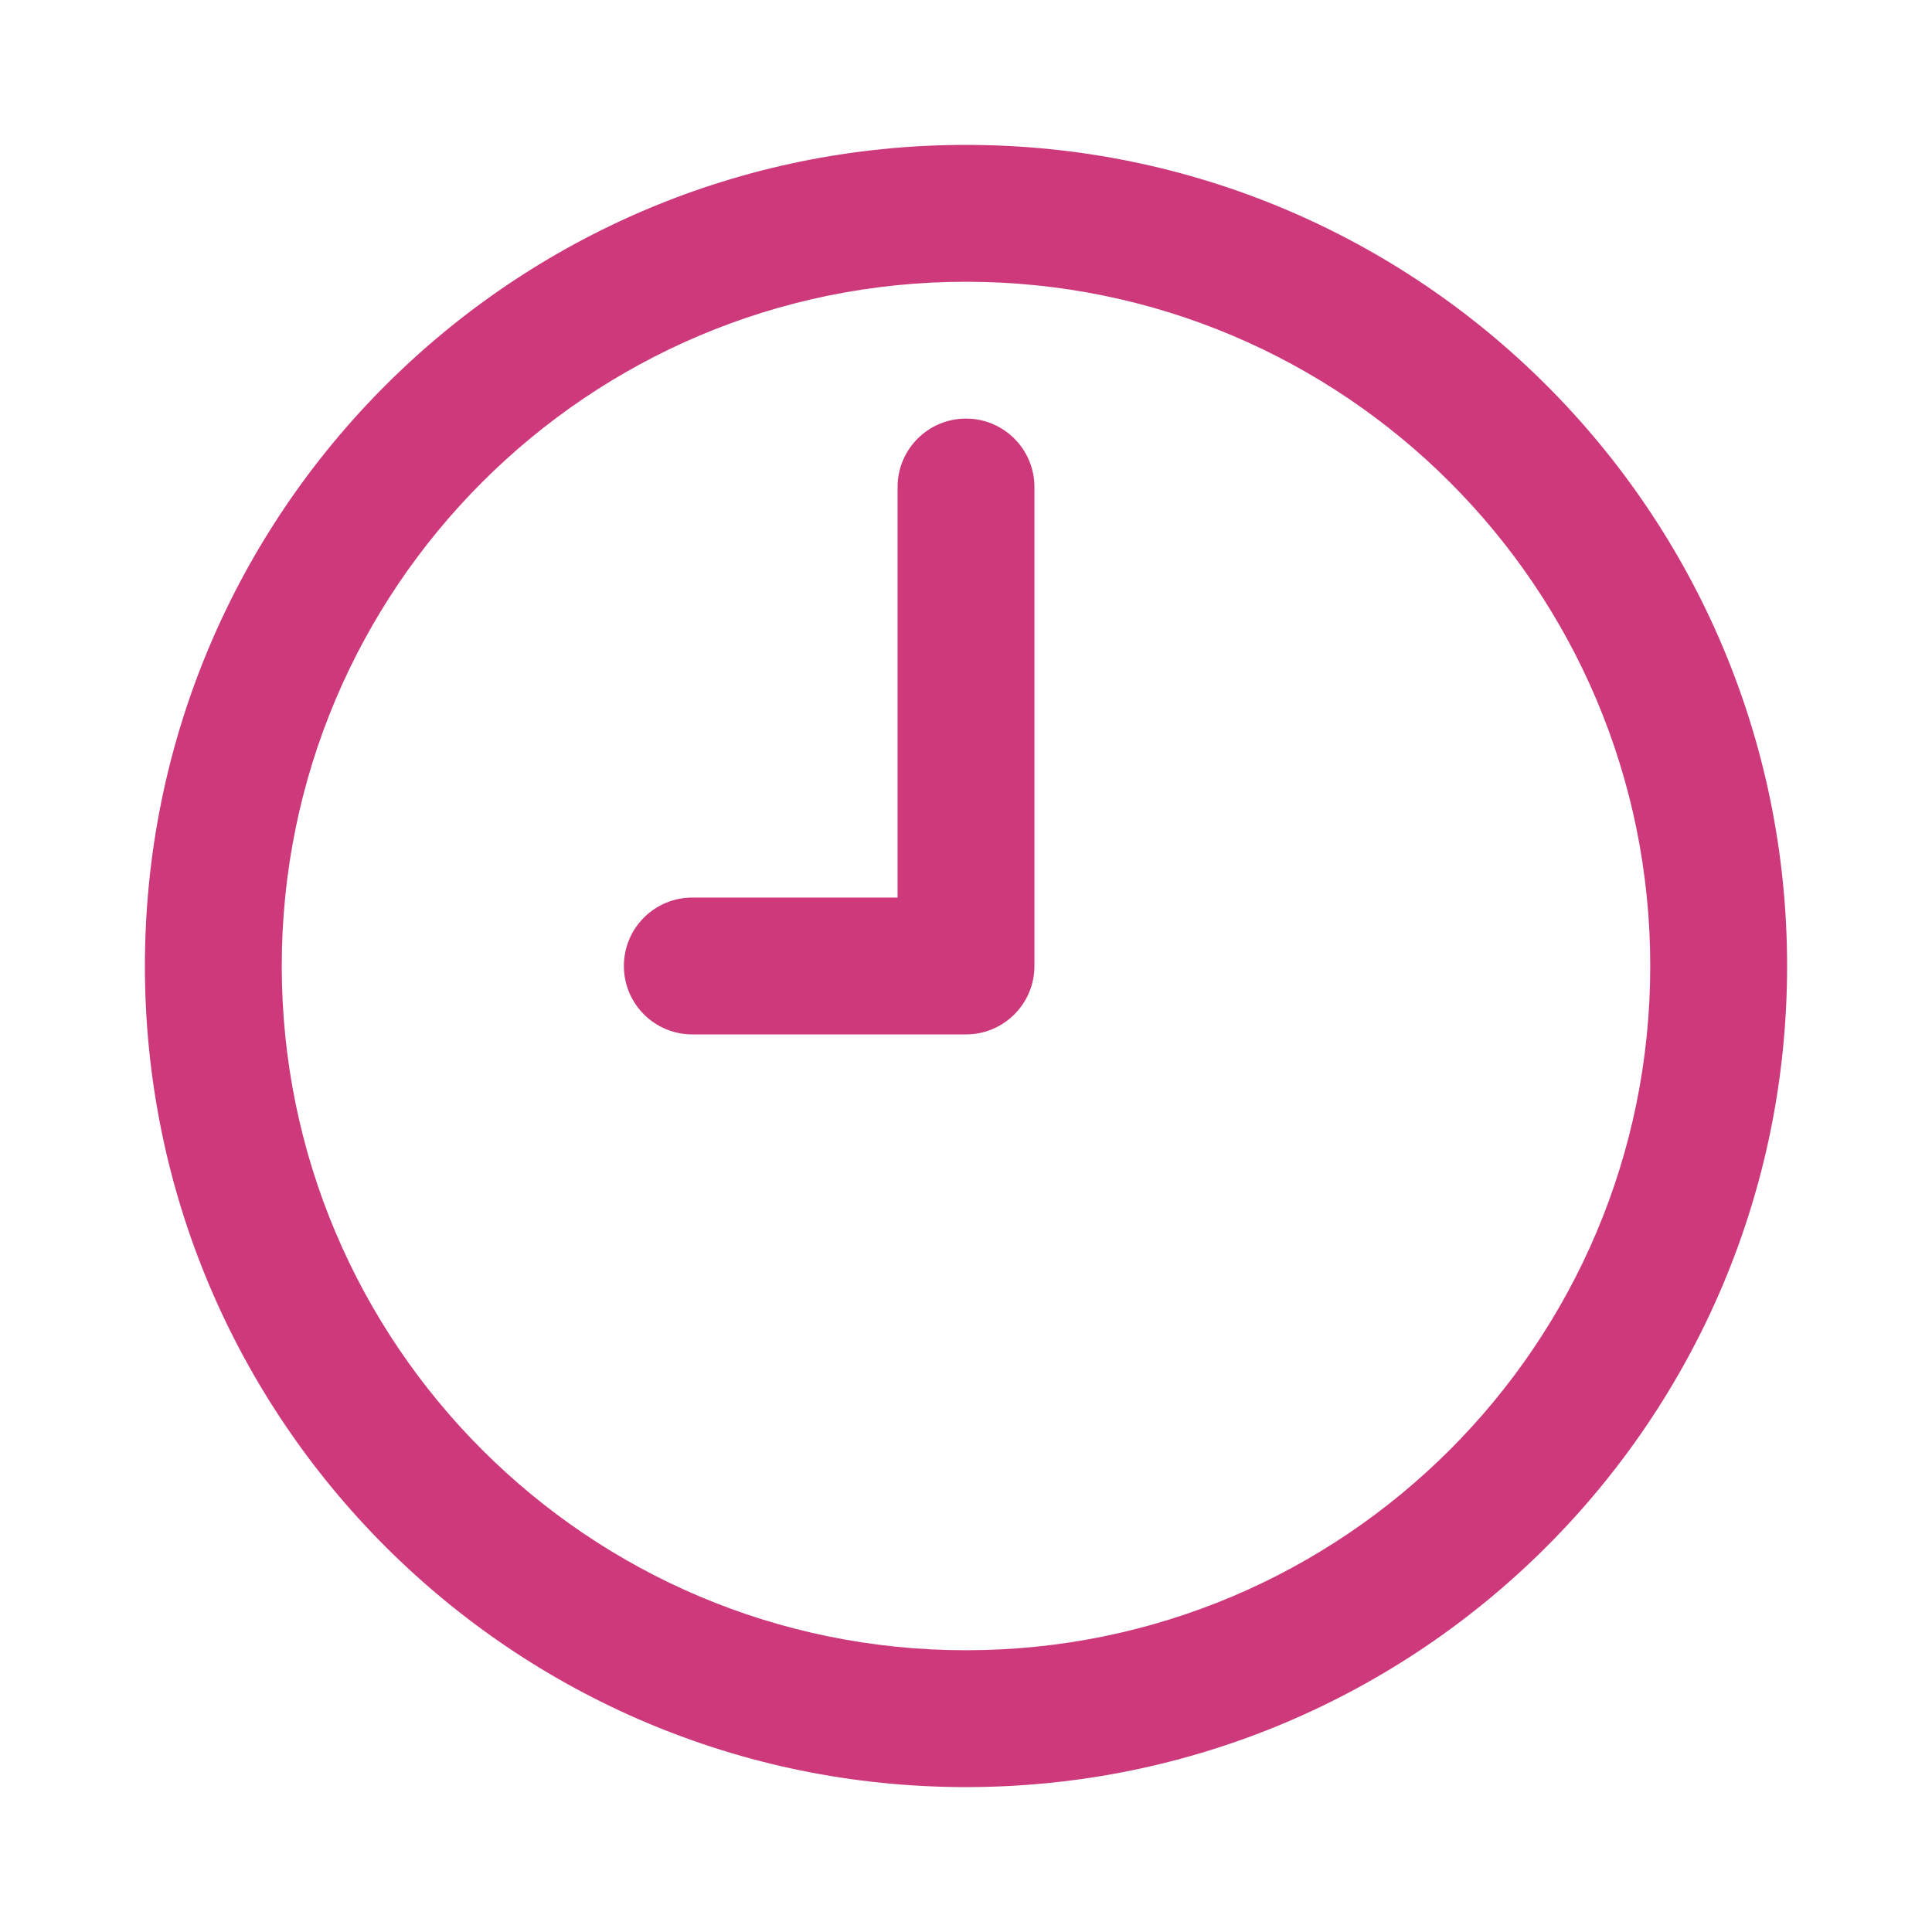 <svg width="200" height="200" viewBox="0 0 200 200" fill="none" xmlns="http://www.w3.org/2000/svg">
<path d="M100 15C53.057 15 15 53.057 15 100C15 146.943 53.057 185 100 185C146.943 185 185 146.943 185 100C185 53.057 146.943 15 100 15ZM100 170.833C60.881 170.833 29.167 139.119 29.167 100C29.167 60.881 60.881 29.167 100 29.167C139.119 29.167 170.833 60.881 170.833 100C170.833 139.119 139.119 170.833 100 170.833Z" fill="#CD397A"/>
<path d="M100 43.332C96.088 43.332 92.917 46.503 92.917 50.415V92.915H71.667C67.755 92.915 64.584 96.086 64.584 99.998C64.584 103.911 67.755 107.082 71.667 107.082H100C103.912 107.082 107.084 103.911 107.084 99.998V50.416C107.084 46.504 103.912 43.332 100 43.332Z" fill="#CD397A"/>
</svg>
